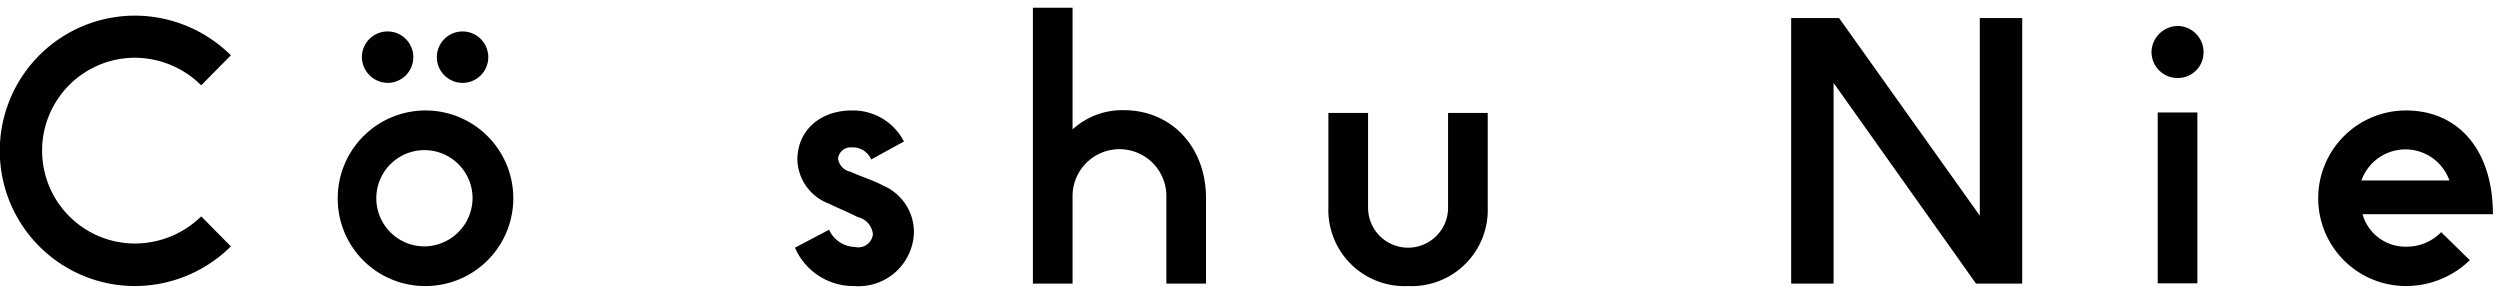 <svg xmlns="http://www.w3.org/2000/svg" width="130" height="15" viewBox="0 0 174 19">
  <defs>
    <style>
      .cls-1 {
        fill-rule: evenodd;
      }
    </style>
  </defs>
  <path id="txt_lineup_co_shu_nie.svg" class="cls-1" d="M296.739,4907.75a6.465,6.465,0,0,1,0-12.93,6.583,6.583,0,0,1,4.609,1.92l2.064-2.09a9.5,9.5,0,0,0-6.673-2.76,9.41,9.41,0,0,0,0,18.82,9.5,9.5,0,0,0,6.673-2.76l-2.064-2.09A6.6,6.6,0,0,1,296.739,4907.75Zm17.592-11.18a1.79,1.79,0,1,0-1.8-1.8A1.817,1.817,0,0,0,314.331,4896.57Zm5.208,0a1.79,1.79,0,1,0,0-3.58A1.79,1.79,0,0,0,319.539,4896.57Zm-2.616,14.14a6.11,6.11,0,1,0-6.073-6.12A6.079,6.079,0,0,0,316.923,4910.71Zm0-2.76a3.35,3.35,0,1,1,3.312-3.36A3.38,3.38,0,0,1,316.923,4907.95Zm29.879,2.76a3.857,3.857,0,0,0,4.153-3.75,3.528,3.528,0,0,0-2.137-3.24c-0.768-.41-1.68-0.67-2.256-0.96a1.085,1.085,0,0,1-.888-0.91,0.874,0.874,0,0,1,.96-0.79,1.391,1.391,0,0,1,1.344.84l2.28-1.25a3.98,3.98,0,0,0-3.624-2.16c-2.208,0-3.792,1.39-3.792,3.43a3.362,3.362,0,0,0,2.184,3.05c0.624,0.31,1.248.55,2.016,0.94a1.352,1.352,0,0,1,1.056,1.2,1.02,1.02,0,0,1-1.248.88,2.026,2.026,0,0,1-1.8-1.2l-2.376,1.25A4.429,4.429,0,0,0,346.8,4910.71Zm12.432-.17h2.76v-6.07a3.266,3.266,0,1,1,6.529.12v5.95h2.76v-5.95c0-3.51-2.352-6.12-5.737-6.12a5.123,5.123,0,0,0-3.552,1.34v-8.47h-2.76v19.2Zm26.112,0.17a5.3,5.3,0,0,0,5.544-5.48v-6.57h-2.76v6.67a2.785,2.785,0,0,1-5.568,0v-6.67H379.8v6.57A5.3,5.3,0,0,0,385.346,4910.71Zm29.615-14.14,9.913,13.97h3.216v-18.48h-2.952v13.75l-9.793-13.75h-3.336v18.48h2.952v-13.97Zm23.928-3.96a1.849,1.849,0,0,0-1.8,1.82,1.809,1.809,0,0,0,1.8,1.8,1.787,1.787,0,0,0,1.824-1.8A1.825,1.825,0,0,0,438.889,4892.61Zm-1.368,6.02v11.89h2.76v-11.89h-2.76Zm17.28,12.08a6.374,6.374,0,0,0,4.441-1.8l-1.993-1.95a3.327,3.327,0,0,1-2.424,1.01,3.1,3.1,0,0,1-3.048-2.26h9.073c0-4.46-2.4-7.22-6.049-7.22A6.11,6.11,0,0,0,454.8,4910.71Zm-3.1-7.35a3.248,3.248,0,0,1,6.121,0h-6.121Z" transform="translate(-287.344 -4891.34)"/>
</svg>
